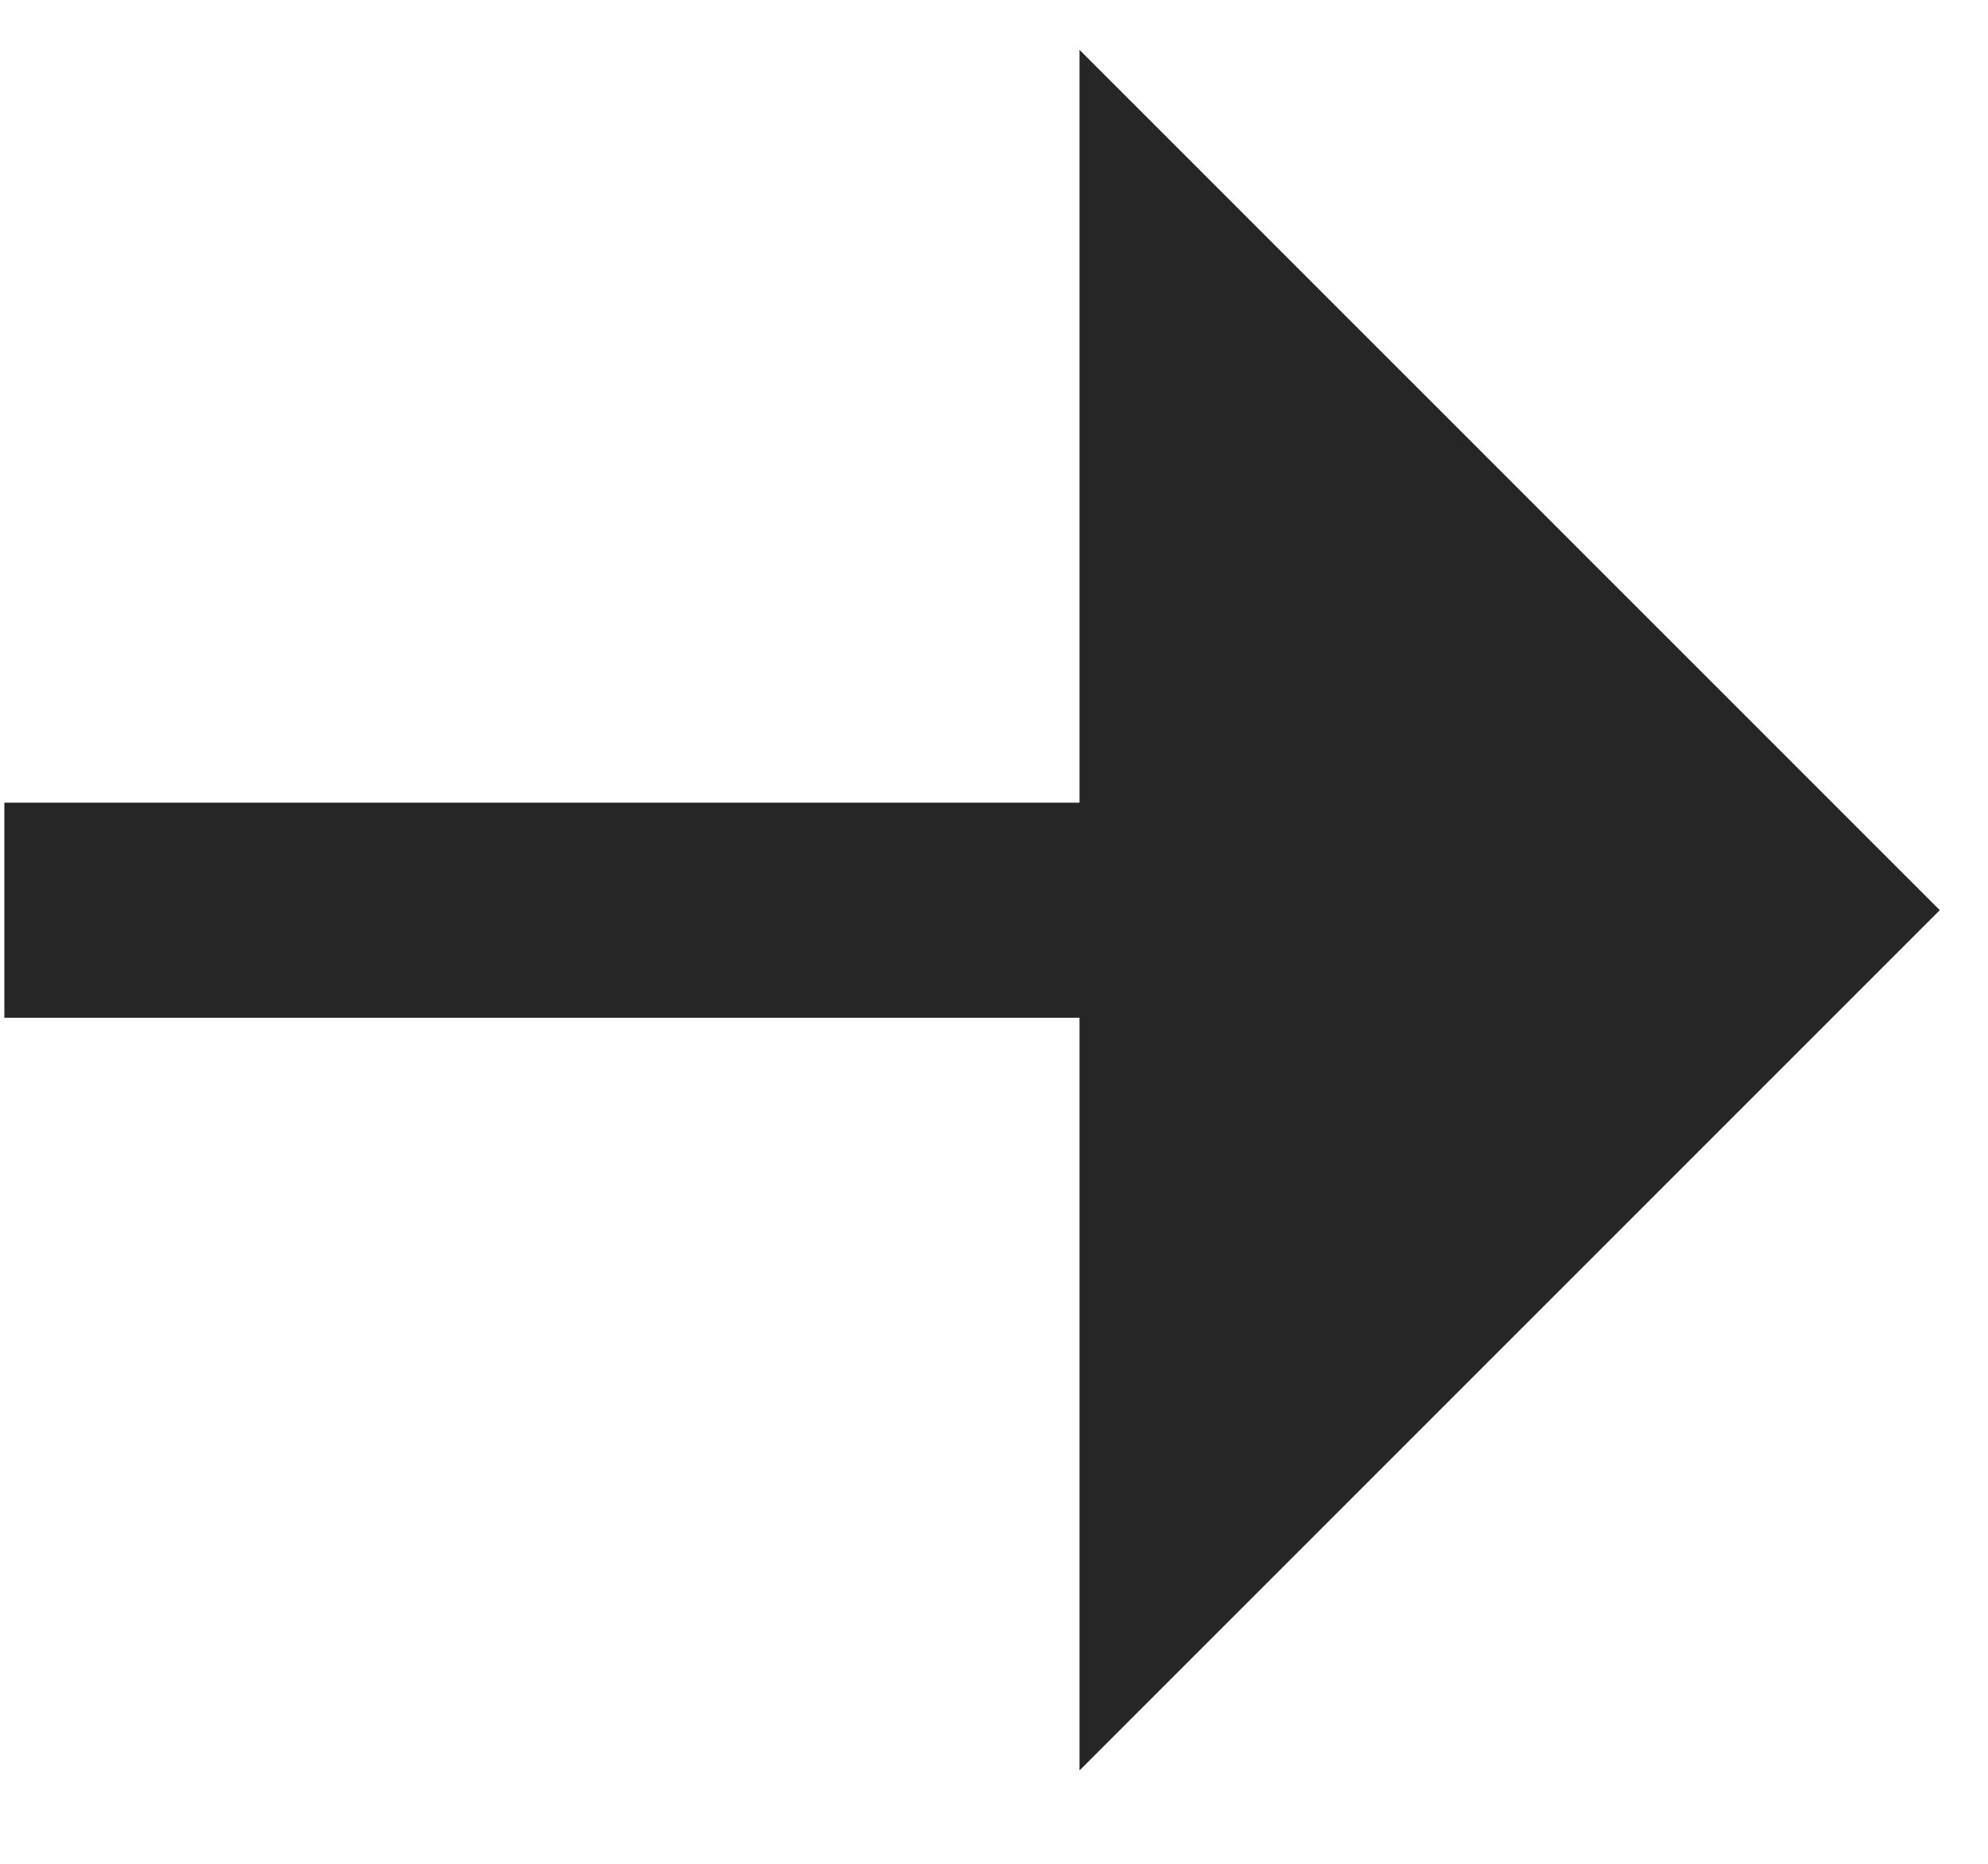 <svg width="16" height="15" viewBox="0 0 16 15" fill="none" xmlns="http://www.w3.org/2000/svg">
<path fill-rule="evenodd" clip-rule="evenodd" d="M0.035 6.46L13.883 6.46L13.883 8.191L0.035 8.191L0.035 6.46Z" fill="#262626"/>
<path d="M8.688 0.401L15.612 7.325L8.688 14.249" fill="#262626"/>
</svg>
